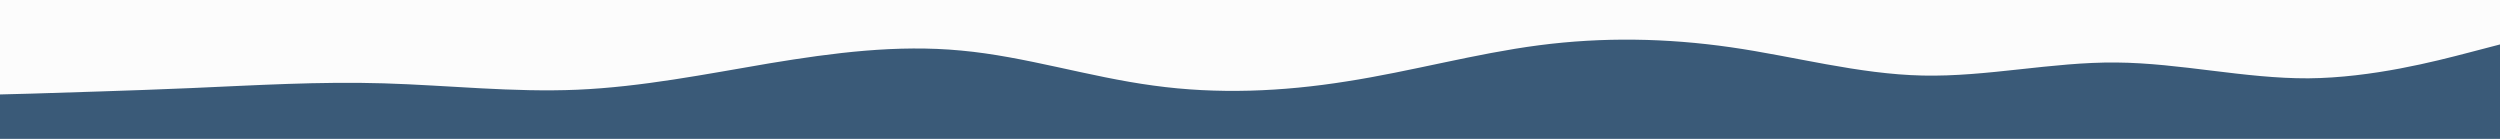 <svg id="visual" viewBox="0 0 900 50" width="900" height="50" xmlns="http://www.w3.org/2000/svg" xmlns:xlink="http://www.w3.org/1999/xlink" version="1.1"><rect x="0" y="0" width="900" height="50" fill="#FCFCFC"></rect><path d="M0 34L11.5 33.7C23 33.3 46 32.7 69 31.7C92 30.7 115 29.3 138.2 30C161.3 30.7 184.7 33.3 207.8 32.3C231 31.3 254 26.7 277 22.8C300 19 323 16 346 18.2C369 20.3 392 27.7 415.2 30.8C438.3 34 461.7 33 484.8 29.3C508 25.7 531 19.3 554 16.3C577 13.3 600 13.7 623 17C646 20.3 669 26.7 692.2 27.2C715.3 27.7 738.7 22.3 761.8 22.5C785 22.7 808 28.3 831 28.2C854 28 877 22 888.5 19L900 16L900 51L888.5 51C877 51 854 51 831 51C808 51 785 51 761.8 51C738.7 51 715.3 51 692.2 51C669 51 646 51 623 51C600 51 577 51 554 51C531 51 508 51 484.8 51C461.7 51 438.3 51 415.2 51C392 51 369 51 346 51C323 51 300 51 277 51C254 51 231 51 207.8 51C184.7 51 161.3 51 138.2 51C115 51 92 51 69 51C46 51 23 51 11.5 51L0 51Z" fill="#3A5A78" stroke-linecap="round" stroke-linejoin="miter"></path></svg>